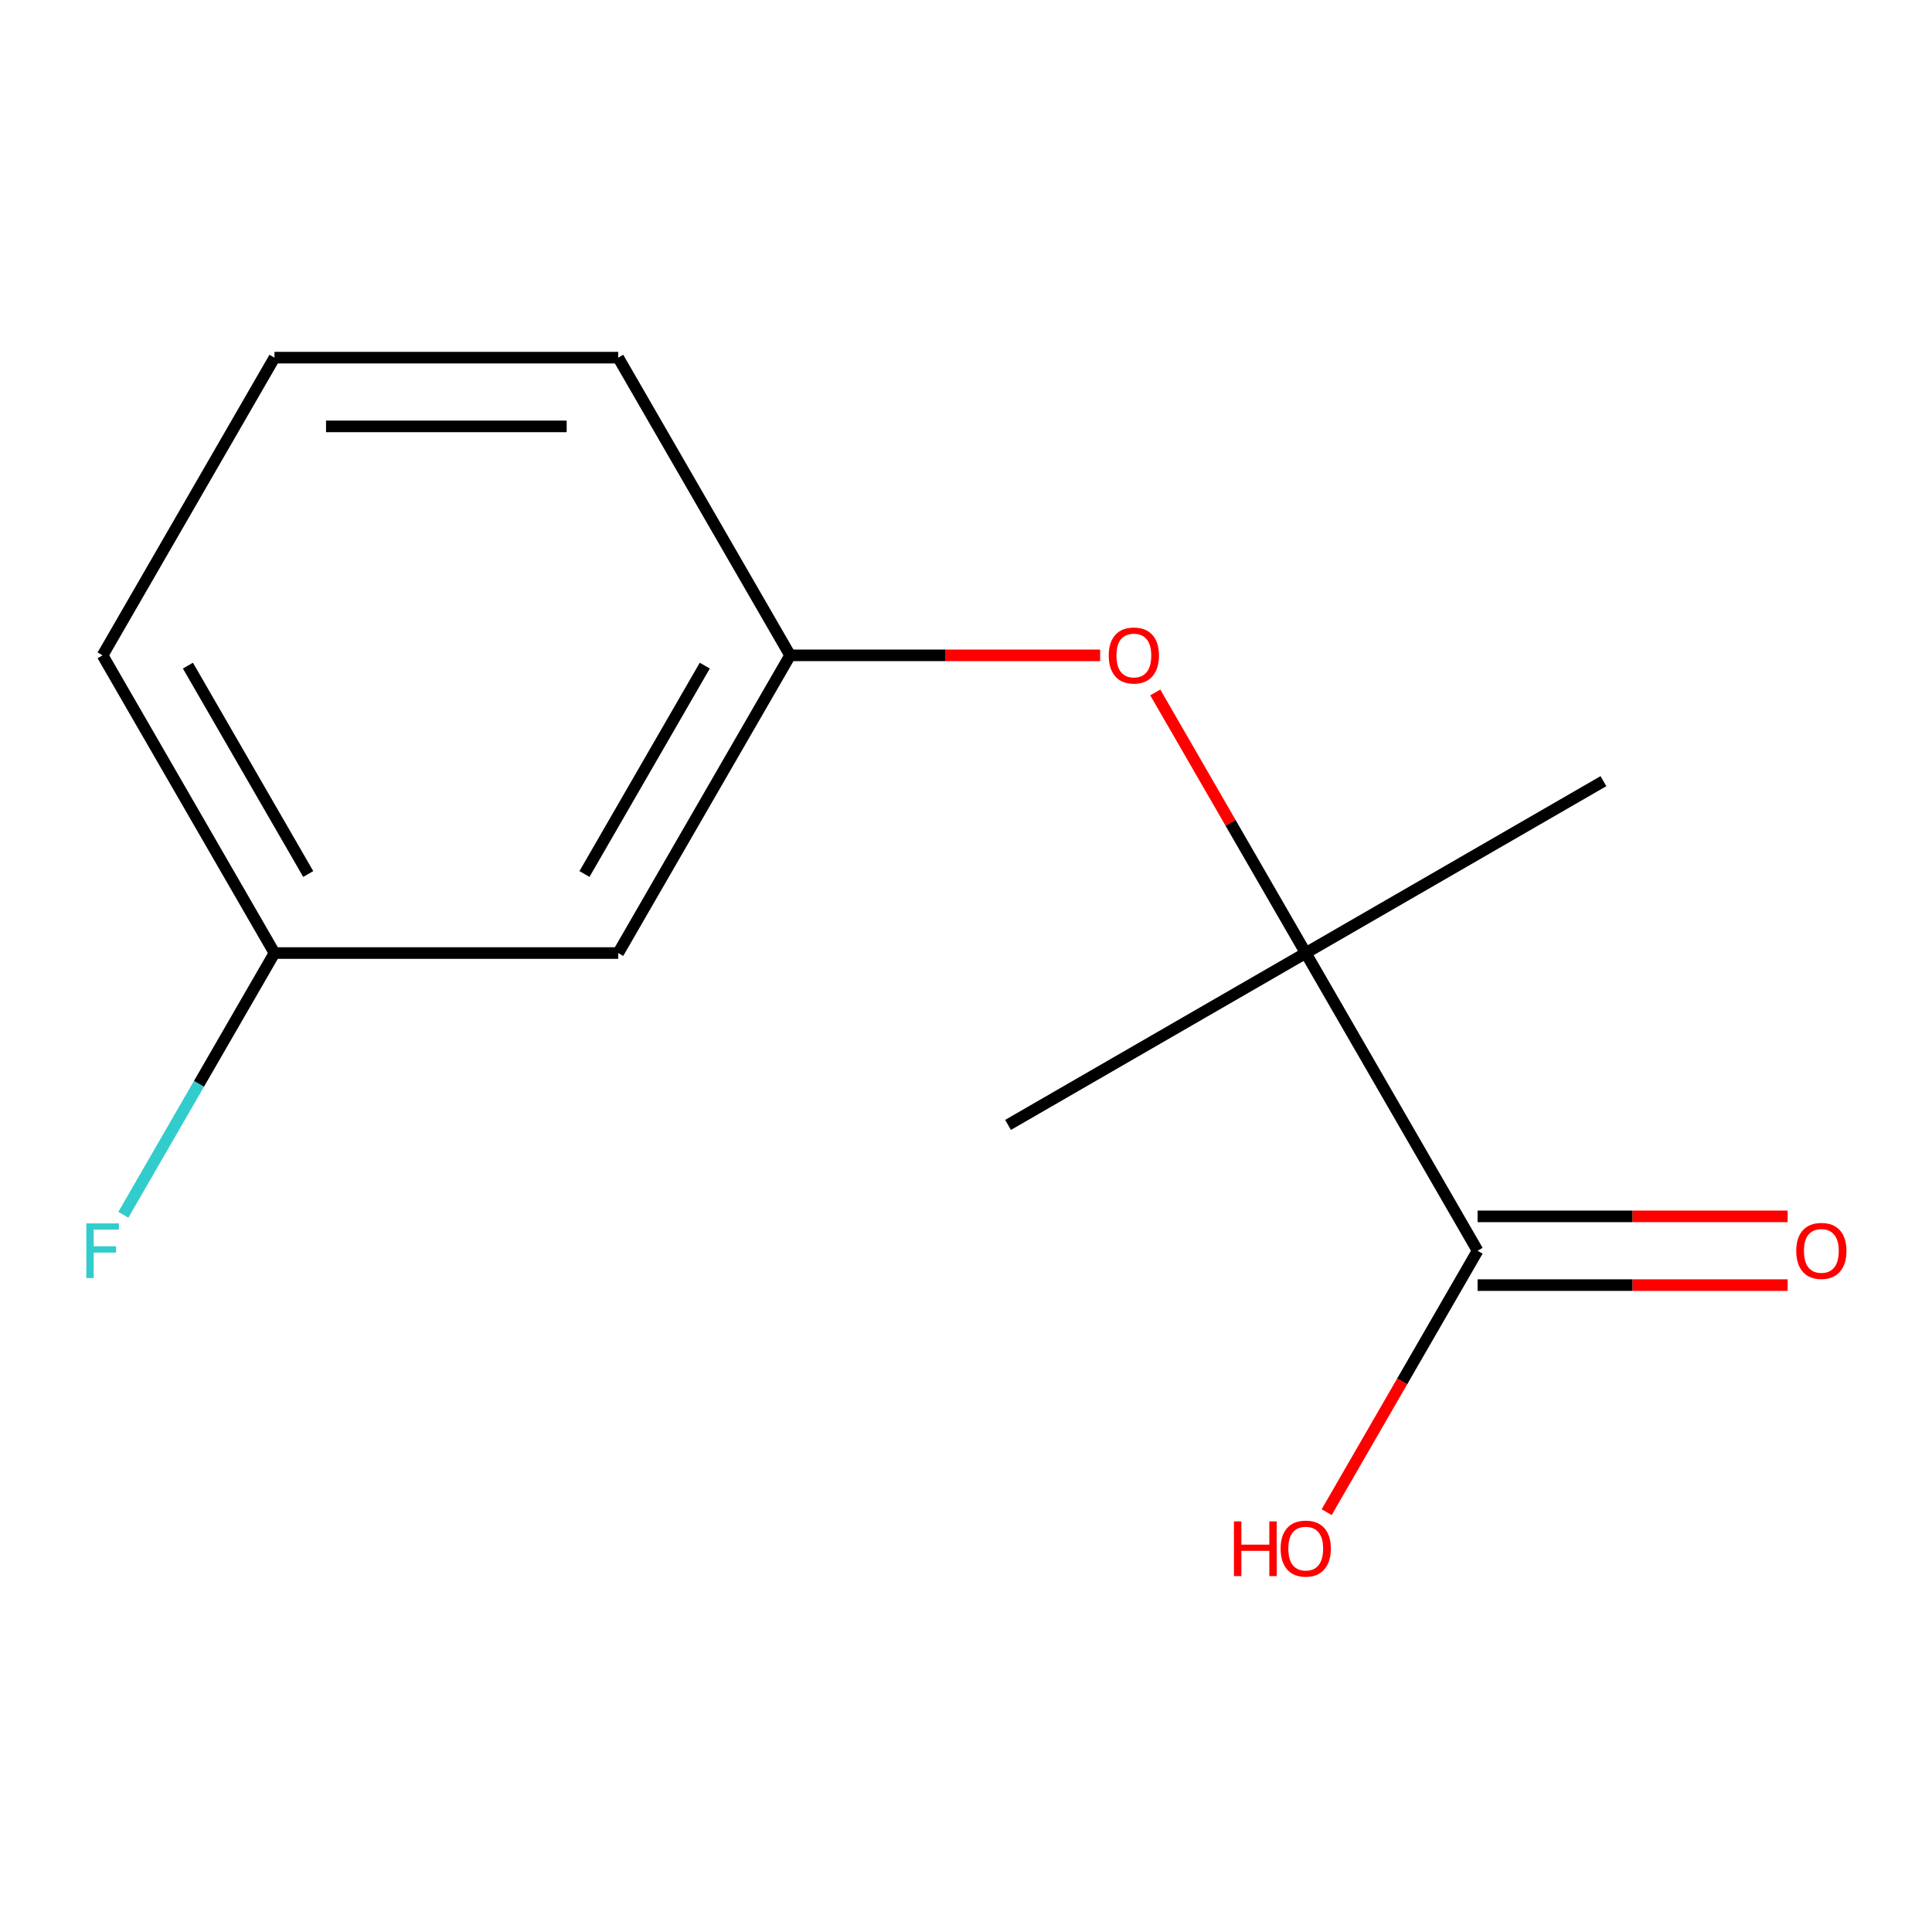 <?xml version='1.0' encoding='iso-8859-1'?>
<svg version='1.1' baseProfile='full'
              xmlns='http://www.w3.org/2000/svg'
                      xmlns:rdkit='http://www.rdkit.org/xml'
                      xmlns:xlink='http://www.w3.org/1999/xlink'
                  xml:space='preserve'
width='1000px' height='1000px' viewBox='0 0 1000 1000'>
<!-- END OF HEADER -->
<rect style='opacity:1.0;fill:#FFFFFF;stroke:none' width='1000' height='1000' x='0' y='0'> </rect>
<path class='bond-0' d='M 675.845,493.294 L 764.807,647.382' style='fill:none;fill-rule:evenodd;stroke:#000000;stroke-width:6px;stroke-linecap:butt;stroke-linejoin:miter;stroke-opacity:1' />
<path class='bond-1' d='M 675.845,493.294 L 636.908,425.854' style='fill:none;fill-rule:evenodd;stroke:#000000;stroke-width:6px;stroke-linecap:butt;stroke-linejoin:miter;stroke-opacity:1' />
<path class='bond-1' d='M 636.908,425.854 L 597.972,358.414' style='fill:none;fill-rule:evenodd;stroke:#FF0000;stroke-width:6px;stroke-linecap:butt;stroke-linejoin:miter;stroke-opacity:1' />
<path class='bond-8' d='M 675.845,493.294 L 829.932,404.331' style='fill:none;fill-rule:evenodd;stroke:#000000;stroke-width:6px;stroke-linecap:butt;stroke-linejoin:miter;stroke-opacity:1' />
<path class='bond-9' d='M 675.845,493.294 L 521.757,582.257' style='fill:none;fill-rule:evenodd;stroke:#000000;stroke-width:6px;stroke-linecap:butt;stroke-linejoin:miter;stroke-opacity:1' />
<path class='bond-3' d='M 764.807,665.174 L 845.046,665.174' style='fill:none;fill-rule:evenodd;stroke:#000000;stroke-width:6px;stroke-linecap:butt;stroke-linejoin:miter;stroke-opacity:1' />
<path class='bond-3' d='M 845.046,665.174 L 925.284,665.174' style='fill:none;fill-rule:evenodd;stroke:#FF0000;stroke-width:6px;stroke-linecap:butt;stroke-linejoin:miter;stroke-opacity:1' />
<path class='bond-3' d='M 764.807,629.589 L 845.046,629.589' style='fill:none;fill-rule:evenodd;stroke:#000000;stroke-width:6px;stroke-linecap:butt;stroke-linejoin:miter;stroke-opacity:1' />
<path class='bond-3' d='M 845.046,629.589 L 925.284,629.589' style='fill:none;fill-rule:evenodd;stroke:#FF0000;stroke-width:6px;stroke-linecap:butt;stroke-linejoin:miter;stroke-opacity:1' />
<path class='bond-6' d='M 764.807,647.382 L 725.744,715.042' style='fill:none;fill-rule:evenodd;stroke:#000000;stroke-width:6px;stroke-linecap:butt;stroke-linejoin:miter;stroke-opacity:1' />
<path class='bond-6' d='M 725.744,715.042 L 686.68,782.702' style='fill:none;fill-rule:evenodd;stroke:#FF0000;stroke-width:6px;stroke-linecap:butt;stroke-linejoin:miter;stroke-opacity:1' />
<path class='bond-2' d='M 569.434,339.206 L 489.195,339.206' style='fill:none;fill-rule:evenodd;stroke:#FF0000;stroke-width:6px;stroke-linecap:butt;stroke-linejoin:miter;stroke-opacity:1' />
<path class='bond-2' d='M 489.195,339.206 L 408.956,339.206' style='fill:none;fill-rule:evenodd;stroke:#000000;stroke-width:6px;stroke-linecap:butt;stroke-linejoin:miter;stroke-opacity:1' />
<path class='bond-4' d='M 408.956,339.206 L 319.994,493.294' style='fill:none;fill-rule:evenodd;stroke:#000000;stroke-width:6px;stroke-linecap:butt;stroke-linejoin:miter;stroke-opacity:1' />
<path class='bond-4' d='M 364.794,344.527 L 302.521,452.388' style='fill:none;fill-rule:evenodd;stroke:#000000;stroke-width:6px;stroke-linecap:butt;stroke-linejoin:miter;stroke-opacity:1' />
<path class='bond-11' d='M 408.956,339.206 L 319.994,185.118' style='fill:none;fill-rule:evenodd;stroke:#000000;stroke-width:6px;stroke-linecap:butt;stroke-linejoin:miter;stroke-opacity:1' />
<path class='bond-5' d='M 319.994,493.294 L 142.068,493.294' style='fill:none;fill-rule:evenodd;stroke:#000000;stroke-width:6px;stroke-linecap:butt;stroke-linejoin:miter;stroke-opacity:1' />
<path class='bond-7' d='M 142.068,493.294 L 102.959,561.034' style='fill:none;fill-rule:evenodd;stroke:#000000;stroke-width:6px;stroke-linecap:butt;stroke-linejoin:miter;stroke-opacity:1' />
<path class='bond-7' d='M 102.959,561.034 L 63.849,628.774' style='fill:none;fill-rule:evenodd;stroke:#33CCCC;stroke-width:6px;stroke-linecap:butt;stroke-linejoin:miter;stroke-opacity:1' />
<path class='bond-13' d='M 142.068,493.294 L 53.106,339.206' style='fill:none;fill-rule:evenodd;stroke:#000000;stroke-width:6px;stroke-linecap:butt;stroke-linejoin:miter;stroke-opacity:1' />
<path class='bond-13' d='M 159.542,452.388 L 97.268,344.527' style='fill:none;fill-rule:evenodd;stroke:#000000;stroke-width:6px;stroke-linecap:butt;stroke-linejoin:miter;stroke-opacity:1' />
<path class='bond-10' d='M 142.068,185.118 L 319.994,185.118' style='fill:none;fill-rule:evenodd;stroke:#000000;stroke-width:6px;stroke-linecap:butt;stroke-linejoin:miter;stroke-opacity:1' />
<path class='bond-10' d='M 168.757,220.703 L 293.305,220.703' style='fill:none;fill-rule:evenodd;stroke:#000000;stroke-width:6px;stroke-linecap:butt;stroke-linejoin:miter;stroke-opacity:1' />
<path class='bond-12' d='M 142.068,185.118 L 53.106,339.206' style='fill:none;fill-rule:evenodd;stroke:#000000;stroke-width:6px;stroke-linecap:butt;stroke-linejoin:miter;stroke-opacity:1' />
<path  class='atom-2' d='M 573.882 339.286
Q 573.882 332.486, 577.242 328.686
Q 580.602 324.886, 586.882 324.886
Q 593.162 324.886, 596.522 328.686
Q 599.882 332.486, 599.882 339.286
Q 599.882 346.166, 596.482 350.086
Q 593.082 353.966, 586.882 353.966
Q 580.642 353.966, 577.242 350.086
Q 573.882 346.206, 573.882 339.286
M 586.882 350.766
Q 591.202 350.766, 593.522 347.886
Q 595.882 344.966, 595.882 339.286
Q 595.882 333.726, 593.522 330.926
Q 591.202 328.086, 586.882 328.086
Q 582.562 328.086, 580.202 330.886
Q 577.882 333.686, 577.882 339.286
Q 577.882 345.006, 580.202 347.886
Q 582.562 350.766, 586.882 350.766
' fill='#FF0000'/>
<path  class='atom-4' d='M 929.733 647.462
Q 929.733 640.662, 933.093 636.862
Q 936.453 633.062, 942.733 633.062
Q 949.013 633.062, 952.373 636.862
Q 955.733 640.662, 955.733 647.462
Q 955.733 654.342, 952.333 658.262
Q 948.933 662.142, 942.733 662.142
Q 936.493 662.142, 933.093 658.262
Q 929.733 654.382, 929.733 647.462
M 942.733 658.942
Q 947.053 658.942, 949.373 656.062
Q 951.733 653.142, 951.733 647.462
Q 951.733 641.902, 949.373 639.102
Q 947.053 636.262, 942.733 636.262
Q 938.413 636.262, 936.053 639.062
Q 933.733 641.862, 933.733 647.462
Q 933.733 653.182, 936.053 656.062
Q 938.413 658.942, 942.733 658.942
' fill='#FF0000'/>
<path  class='atom-7' d='M 638.685 787.47
L 642.525 787.47
L 642.525 799.51
L 657.005 799.51
L 657.005 787.47
L 660.845 787.47
L 660.845 815.79
L 657.005 815.79
L 657.005 802.71
L 642.525 802.71
L 642.525 815.79
L 638.685 815.79
L 638.685 787.47
' fill='#FF0000'/>
<path  class='atom-7' d='M 662.845 801.55
Q 662.845 794.75, 666.205 790.95
Q 669.565 787.15, 675.845 787.15
Q 682.125 787.15, 685.485 790.95
Q 688.845 794.75, 688.845 801.55
Q 688.845 808.43, 685.445 812.35
Q 682.045 816.23, 675.845 816.23
Q 669.605 816.23, 666.205 812.35
Q 662.845 808.47, 662.845 801.55
M 675.845 813.03
Q 680.165 813.03, 682.485 810.15
Q 684.845 807.23, 684.845 801.55
Q 684.845 795.99, 682.485 793.19
Q 680.165 790.35, 675.845 790.35
Q 671.525 790.35, 669.165 793.15
Q 666.845 795.95, 666.845 801.55
Q 666.845 807.27, 669.165 810.15
Q 671.525 813.03, 675.845 813.03
' fill='#FF0000'/>
<path  class='atom-8' d='M 44.686 633.222
L 61.526 633.222
L 61.526 636.462
L 48.486 636.462
L 48.486 645.062
L 60.086 645.062
L 60.086 648.342
L 48.486 648.342
L 48.486 661.542
L 44.686 661.542
L 44.686 633.222
' fill='#33CCCC'/>
</svg>
